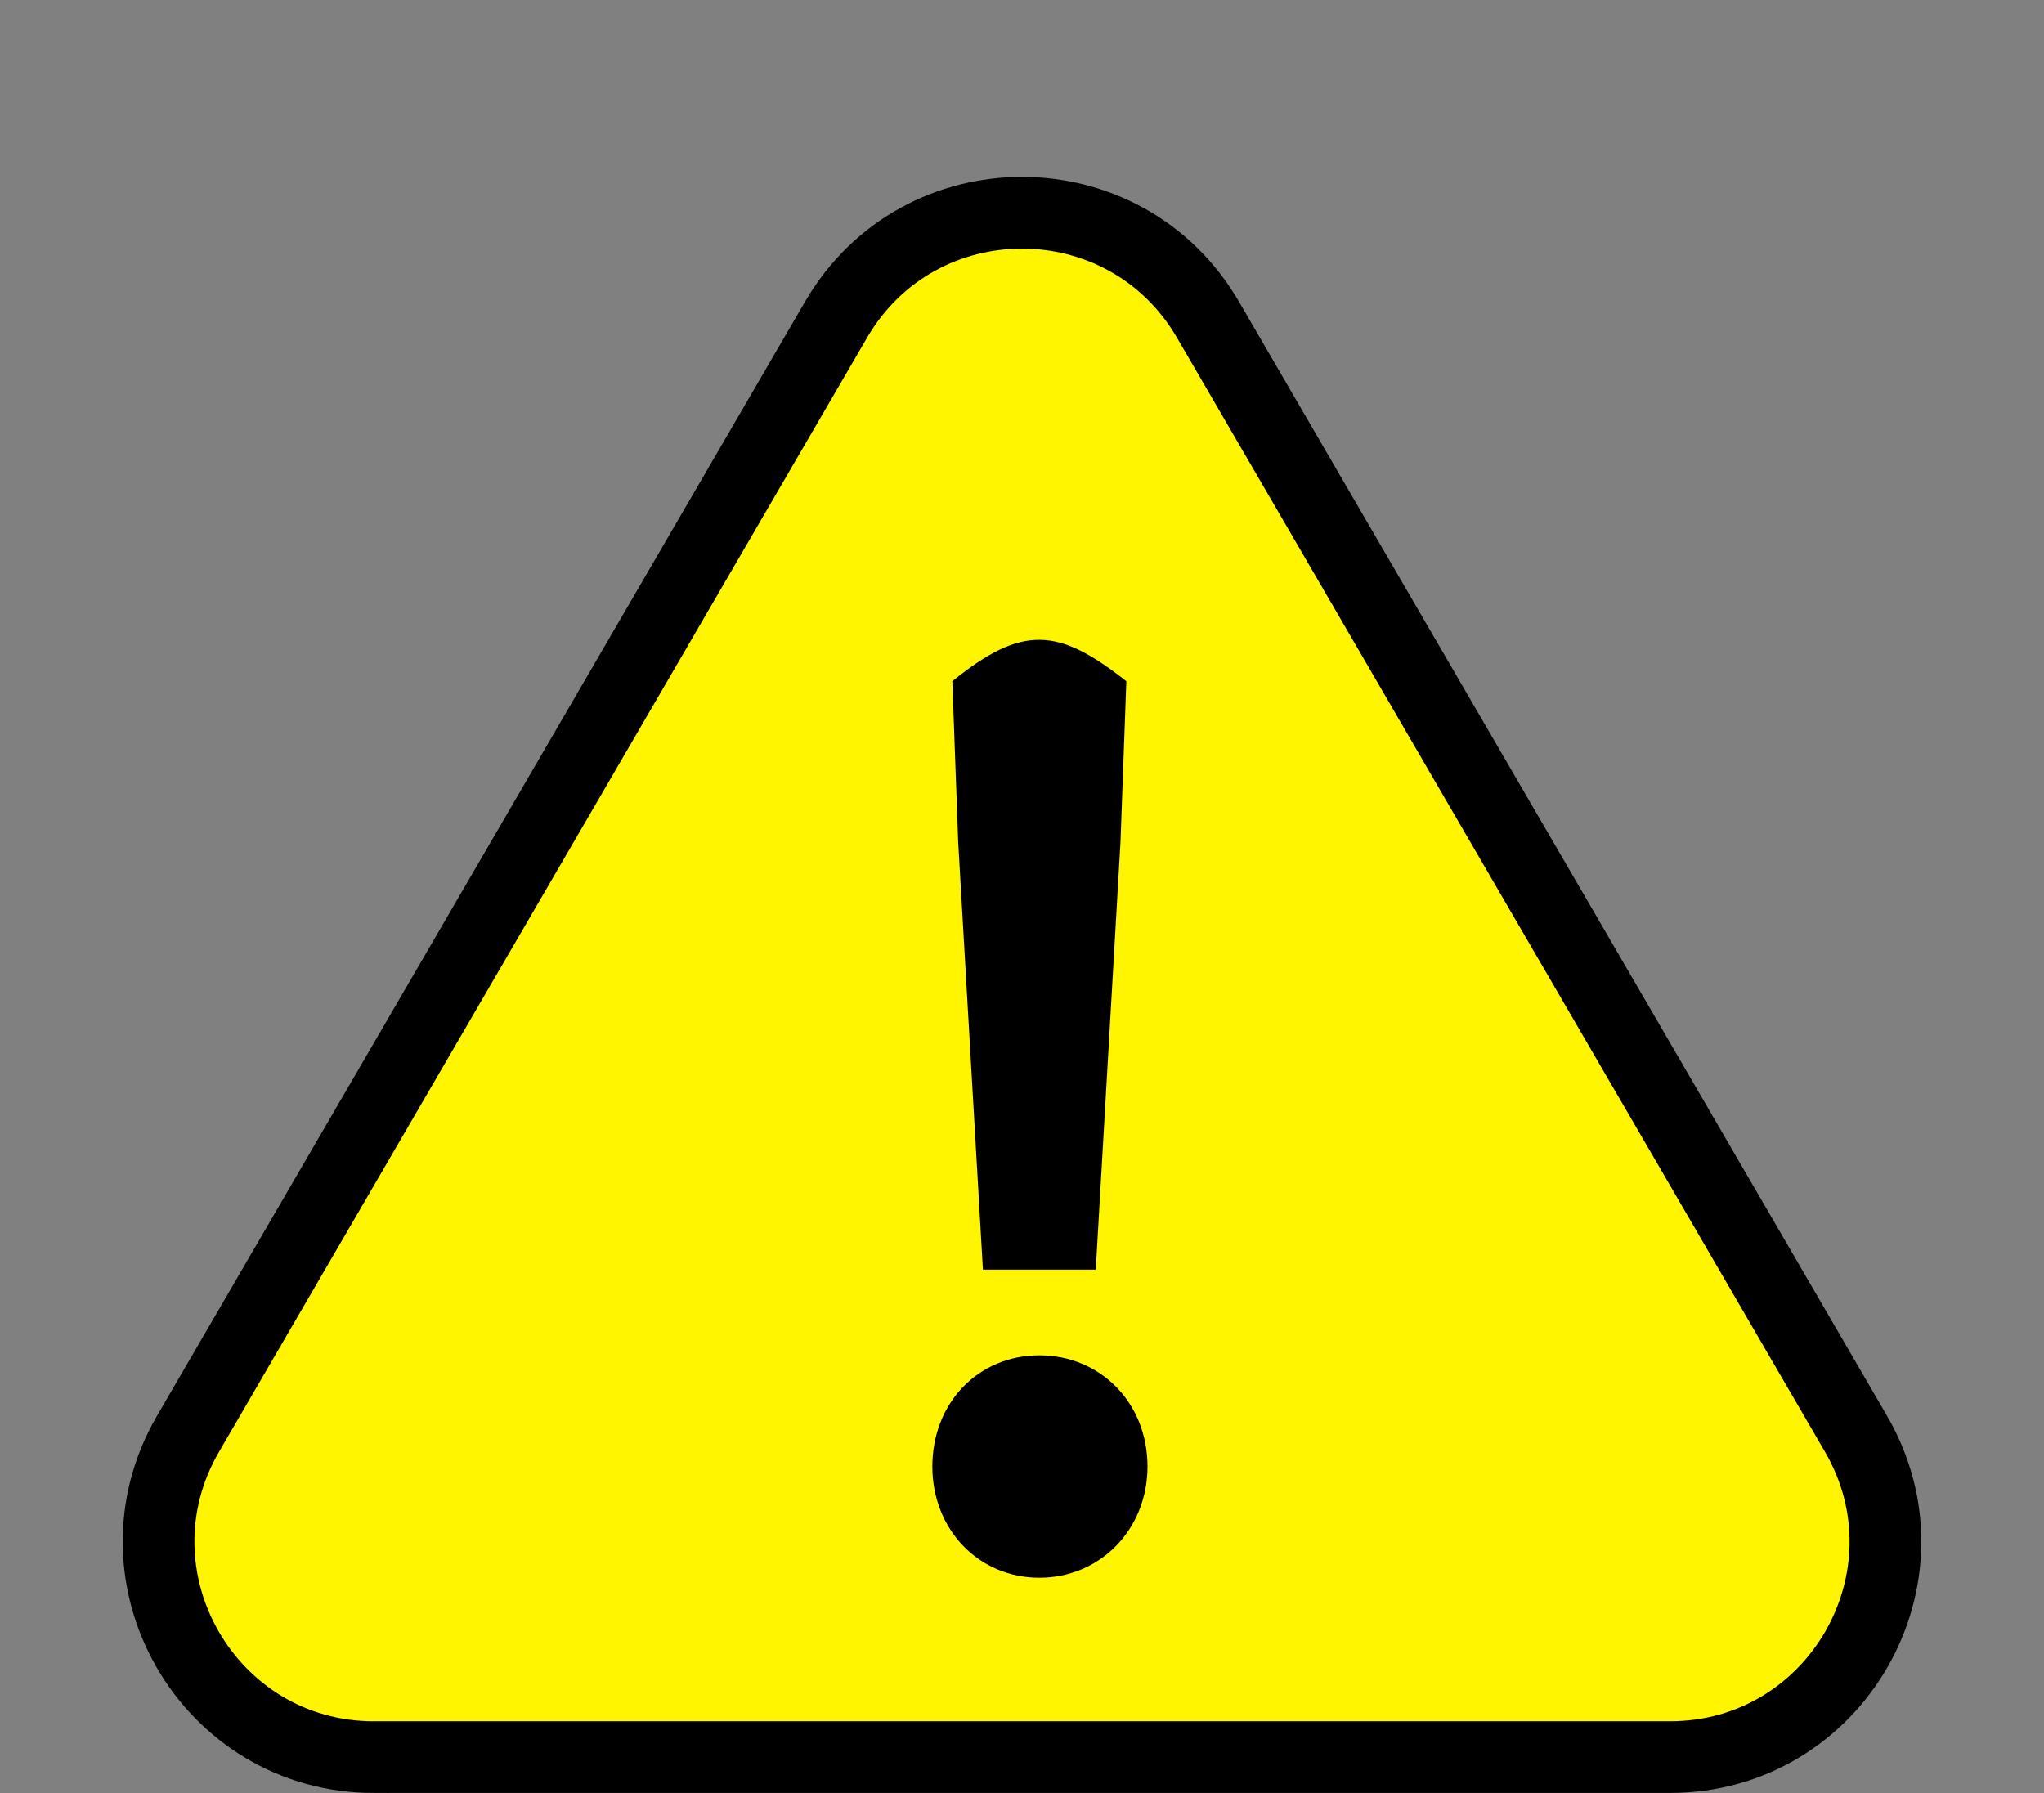 <svg width="57" height="50" fill="none" xmlns="http://www.w3.org/2000/svg"><rect width="100%" height="100%" fill="#808080" stroke="none"/><path d="M10.43 49c-4.626 0-7.512-5.018-5.186-9.018l18.07-31.066c2.313-3.978 8.059-3.978 10.373 0l18.069 31.066c2.326 4-.56 9.017-5.187 9.017H10.431z" fill="#FFF500" stroke="#000" stroke-width="2"/><path d="M27.41 35.405l-.689-11.918-.164-4.49c1.956-1.584 2.958-1.496 4.853 0l-.164 4.49-.689 11.918H27.41zm1.574 8.592c-1.705 0-2.984-1.357-2.984-3.1 0-1.777 1.279-3.102 2.984-3.102 1.704 0 3.016 1.325 3.016 3.101 0 1.744-1.311 3.101-3.016 3.101z" fill="#000"/></svg>
